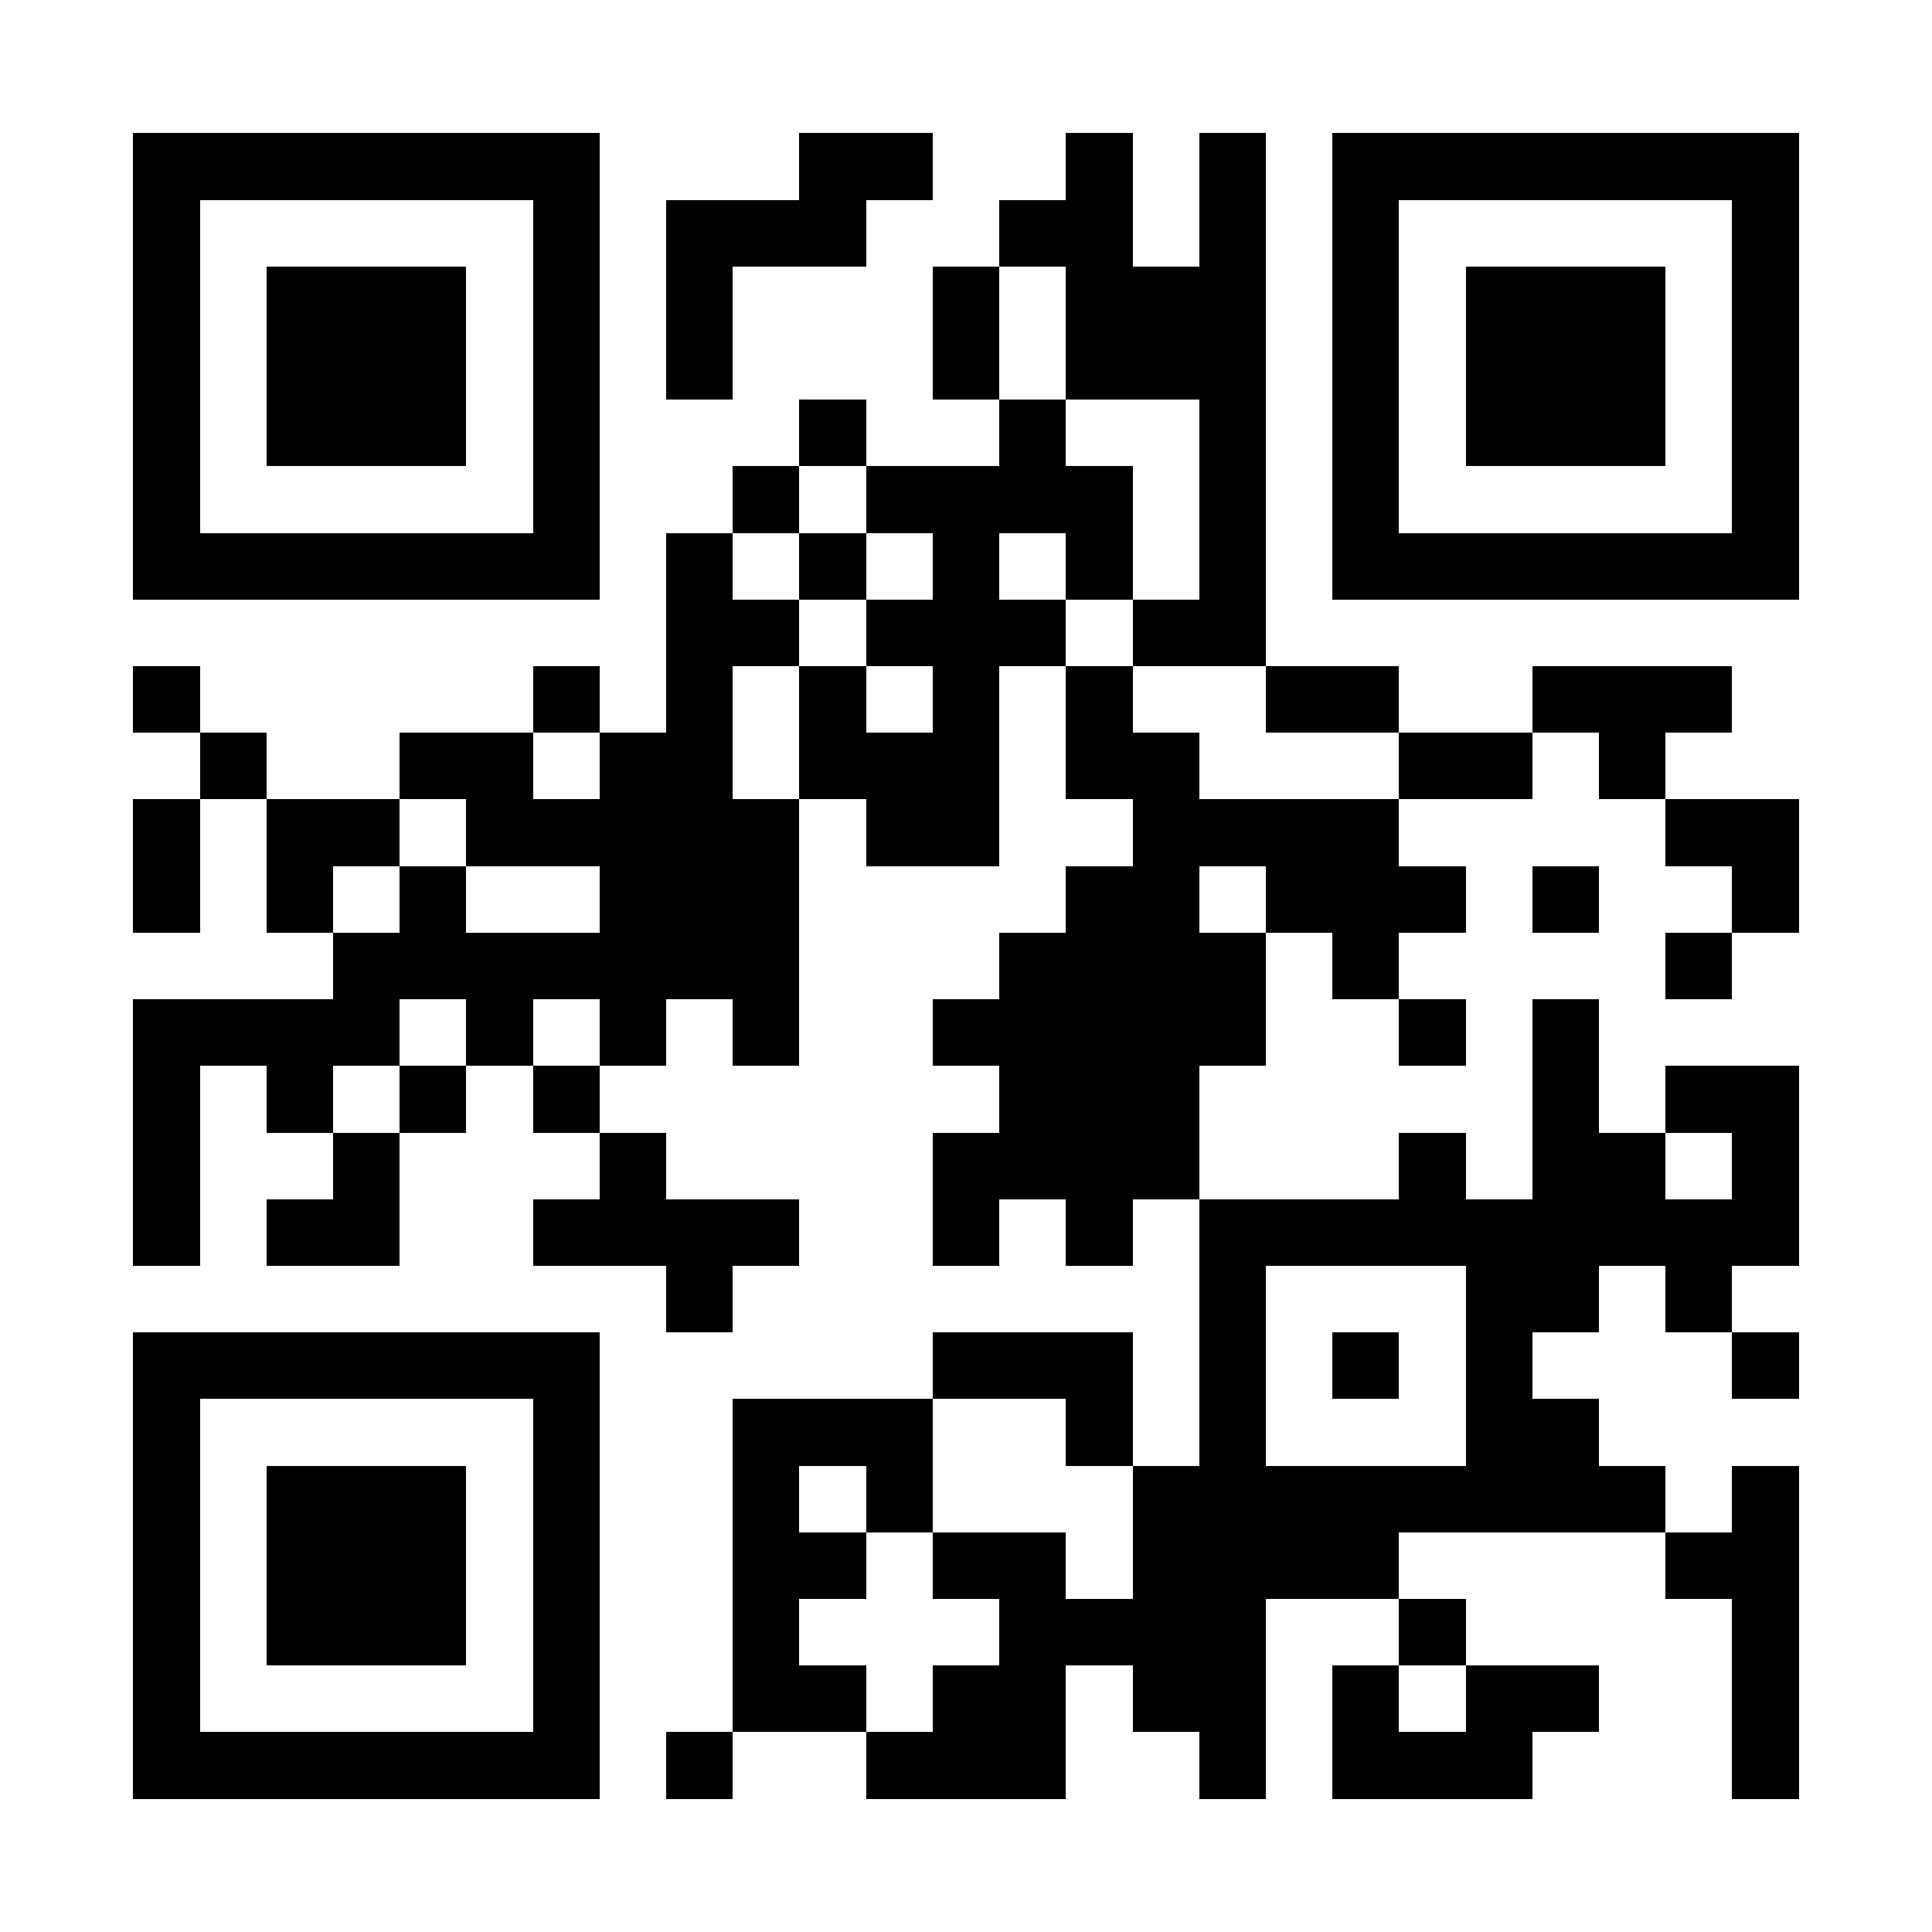 <?xml version="1.0" encoding="UTF-8"?>
<!DOCTYPE svg PUBLIC '-//W3C//DTD SVG 1.0//EN'
          'http://www.w3.org/TR/2001/REC-SVG-20010904/DTD/svg10.dtd'>
<svg fill="#fff" height="29" shape-rendering="crispEdges" style="fill: #fff;" viewBox="0 0 29 29" width="29" xmlns="http://www.w3.org/2000/svg" xmlns:xlink="http://www.w3.org/1999/xlink"
><path d="M0 0h29v29H0z"
  /><path d="M2 2.5h7m3 0h2m2 0h1m1 0h1m1 0h7M2 3.5h1m5 0h1m1 0h3m2 0h2m1 0h1m1 0h1m5 0h1M2 4.5h1m1 0h3m1 0h1m1 0h1m3 0h1m1 0h3m1 0h1m1 0h3m1 0h1M2 5.5h1m1 0h3m1 0h1m1 0h1m3 0h1m1 0h3m1 0h1m1 0h3m1 0h1M2 6.5h1m1 0h3m1 0h1m3 0h1m2 0h1m2 0h1m1 0h1m1 0h3m1 0h1M2 7.5h1m5 0h1m2 0h1m1 0h4m1 0h1m1 0h1m5 0h1M2 8.5h7m1 0h1m1 0h1m1 0h1m1 0h1m1 0h1m1 0h7M10 9.5h2m1 0h3m1 0h2M2 10.5h1m5 0h1m1 0h1m1 0h1m1 0h1m1 0h1m2 0h2m2 0h3M3 11.5h1m2 0h2m1 0h2m1 0h3m1 0h2m3 0h2m1 0h1M2 12.5h1m1 0h2m1 0h5m1 0h2m2 0h4m4 0h2M2 13.5h1m1 0h1m1 0h1m2 0h3m4 0h2m1 0h3m1 0h1m2 0h1M5 14.5h7m3 0h4m1 0h1m4 0h1M2 15.5h4m1 0h1m1 0h1m1 0h1m2 0h5m2 0h1m1 0h1M2 16.5h1m1 0h1m1 0h1m1 0h1m6 0h3m5 0h1m1 0h2M2 17.5h1m2 0h1m3 0h1m4 0h4m3 0h1m1 0h2m1 0h1M2 18.5h1m1 0h2m2 0h4m2 0h1m1 0h1m1 0h9M10 19.5h1m7 0h1m3 0h2m1 0h1M2 20.5h7m5 0h3m1 0h1m1 0h1m1 0h1m3 0h1M2 21.5h1m5 0h1m2 0h3m2 0h1m1 0h1m3 0h2M2 22.5h1m1 0h3m1 0h1m2 0h1m1 0h1m3 0h8m1 0h1M2 23.5h1m1 0h3m1 0h1m2 0h2m1 0h2m1 0h4m4 0h2M2 24.5h1m1 0h3m1 0h1m2 0h1m3 0h4m2 0h1m4 0h1M2 25.5h1m5 0h1m2 0h2m1 0h2m1 0h2m1 0h1m1 0h2m2 0h1M2 26.5h7m1 0h1m2 0h3m2 0h1m1 0h3m3 0h1" stroke="#000"
/></svg
>

